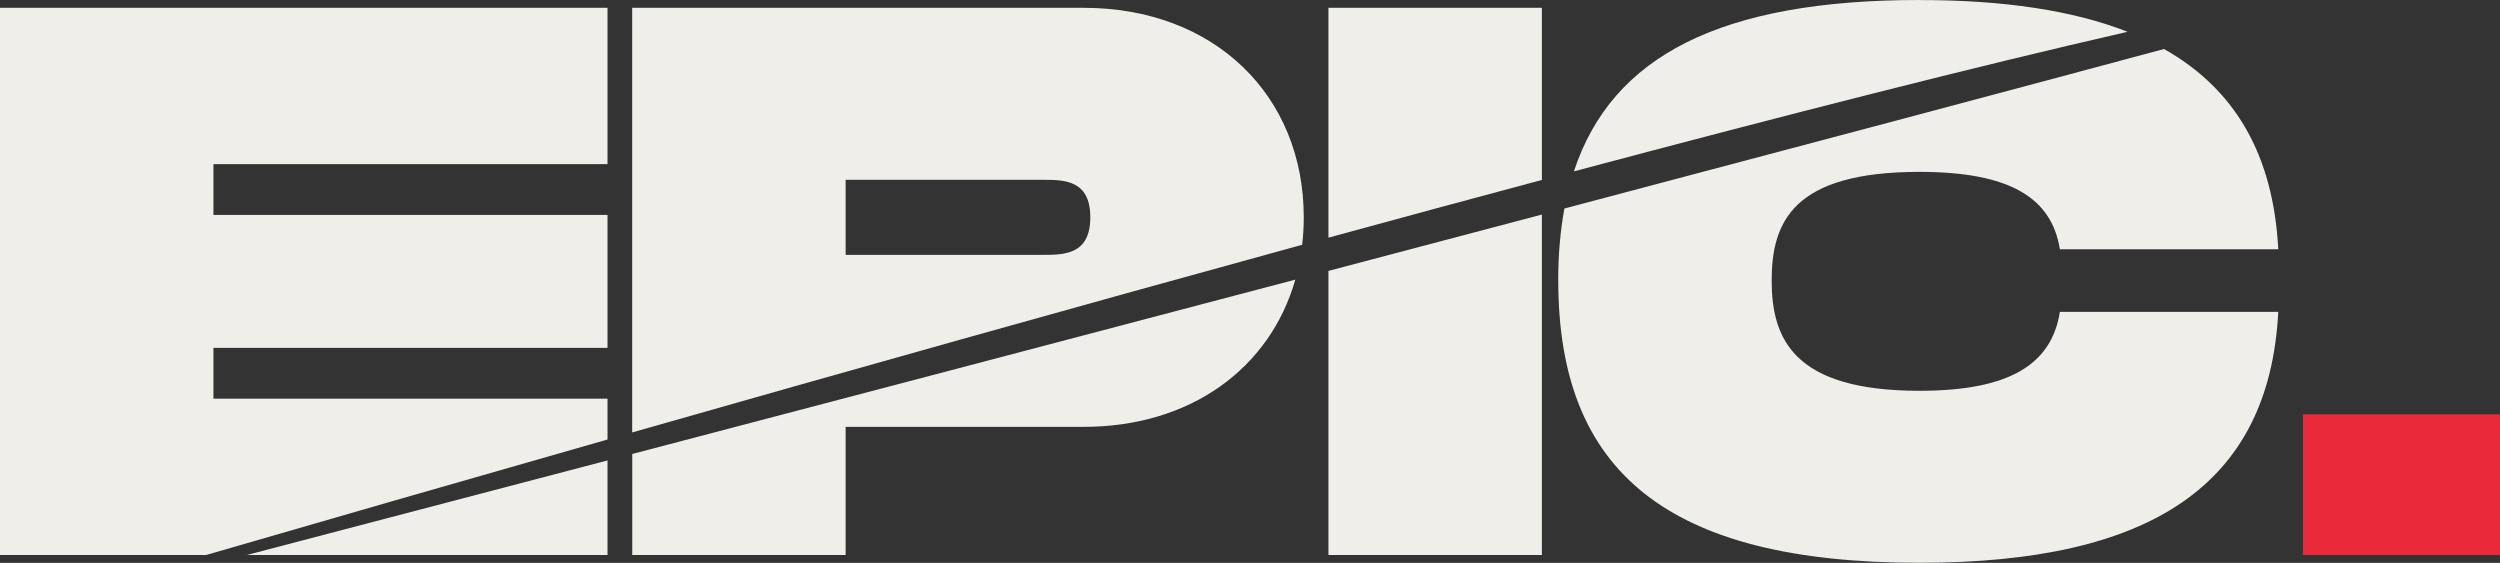 <?xml version="1.0" encoding="UTF-8"?>
<svg id="Camada_2" data-name="Camada 2" xmlns="http://www.w3.org/2000/svg" viewBox="0 0 434.76 97.88">
  <rect x="0" y="0" width="434.76" height="97.88" fill="#333333" stroke="none"/>
  <defs>
    <style>
      .cls-1 {
        fill: none;
      }

      .cls-2 {
        fill: #ea293b;
      }

      .cls-3 {
        fill: #efeeea;
      }
    </style>
  </defs>
  <g id="Layer_1" data-name="Layer 1">
    <g>
      <path class="cls-2" d="M434.76,72.05v24.47h-34.27v-24.47h34.27Z"/>
      <path class="cls-3" d="M105.65,69.33H37.12v-8.84h68.53v-23.11H37.12v-8.84h68.53V1.36H0v95.16h35.82c20.06-5.82,43.93-12.7,69.83-20.09v-7.09Z"/>
      <path class="cls-3" d="M105.65,96.52v-16.45c-22.88,6-44.22,11.6-62.74,16.45h62.74Z"/>
      <path class="cls-1" d="M181.33,31.27h-34.27v13.05h34.27c3.71,0,8.28,0,8.28-6.53s-4.57-6.52-8.28-6.52Z"/>
      <path class="cls-3" d="M226.73,37.79c0-21.21-15.56-36.43-38.26-36.43h-78.53v73.84c36.68-10.46,77.17-21.85,116.51-32.63.18-1.56.28-3.15.28-4.78ZM181.33,44.32h-34.27v-13.05h34.27c3.71,0,8.28,0,8.28,6.52s-4.57,6.53-8.28,6.53Z"/>
      <path class="cls-3" d="M109.94,96.52h37.12v-22.29h41.41c18.61,0,32.41-10.23,36.79-25.6-38.78,10.22-78.87,20.76-115.31,30.32v17.58Z"/>
      <path class="cls-3" d="M268.14,1.36h-37.12v39.97c12.57-3.43,24.99-6.8,37.12-10.04V1.36Z"/>
      <path class="cls-3" d="M231.02,96.52h37.12v-59.21c-12.09,3.19-24.52,6.47-37.12,9.8v49.41Z"/>
      <path class="cls-3" d="M270.99,48.8c0,33.17,18.85,49.07,62.82,49.07,40.12,0,60.82-13.46,62.39-43.64h-37.98c-1.43,9.11-8.71,13.73-24.42,13.73-21.84,0-25.7-8.97-25.7-19.17s3.71-18.9,25.7-18.9c15.71,0,22.99,4.49,24.42,13.46h37.98c-.86-16.43-7.5-27.85-19.87-34.83-25.79,6.95-62.89,16.8-104.27,27.74-.72,3.86-1.08,8.03-1.08,12.53Z"/>
      <path class="cls-3" d="M333.82,0c-34.47,0-53.5,9.69-60.11,29.8,36.64-9.76,70.26-18.33,96.28-24.27-9.5-3.73-21.55-5.52-36.17-5.52Z"/>
    </g>
  </g>
</svg>